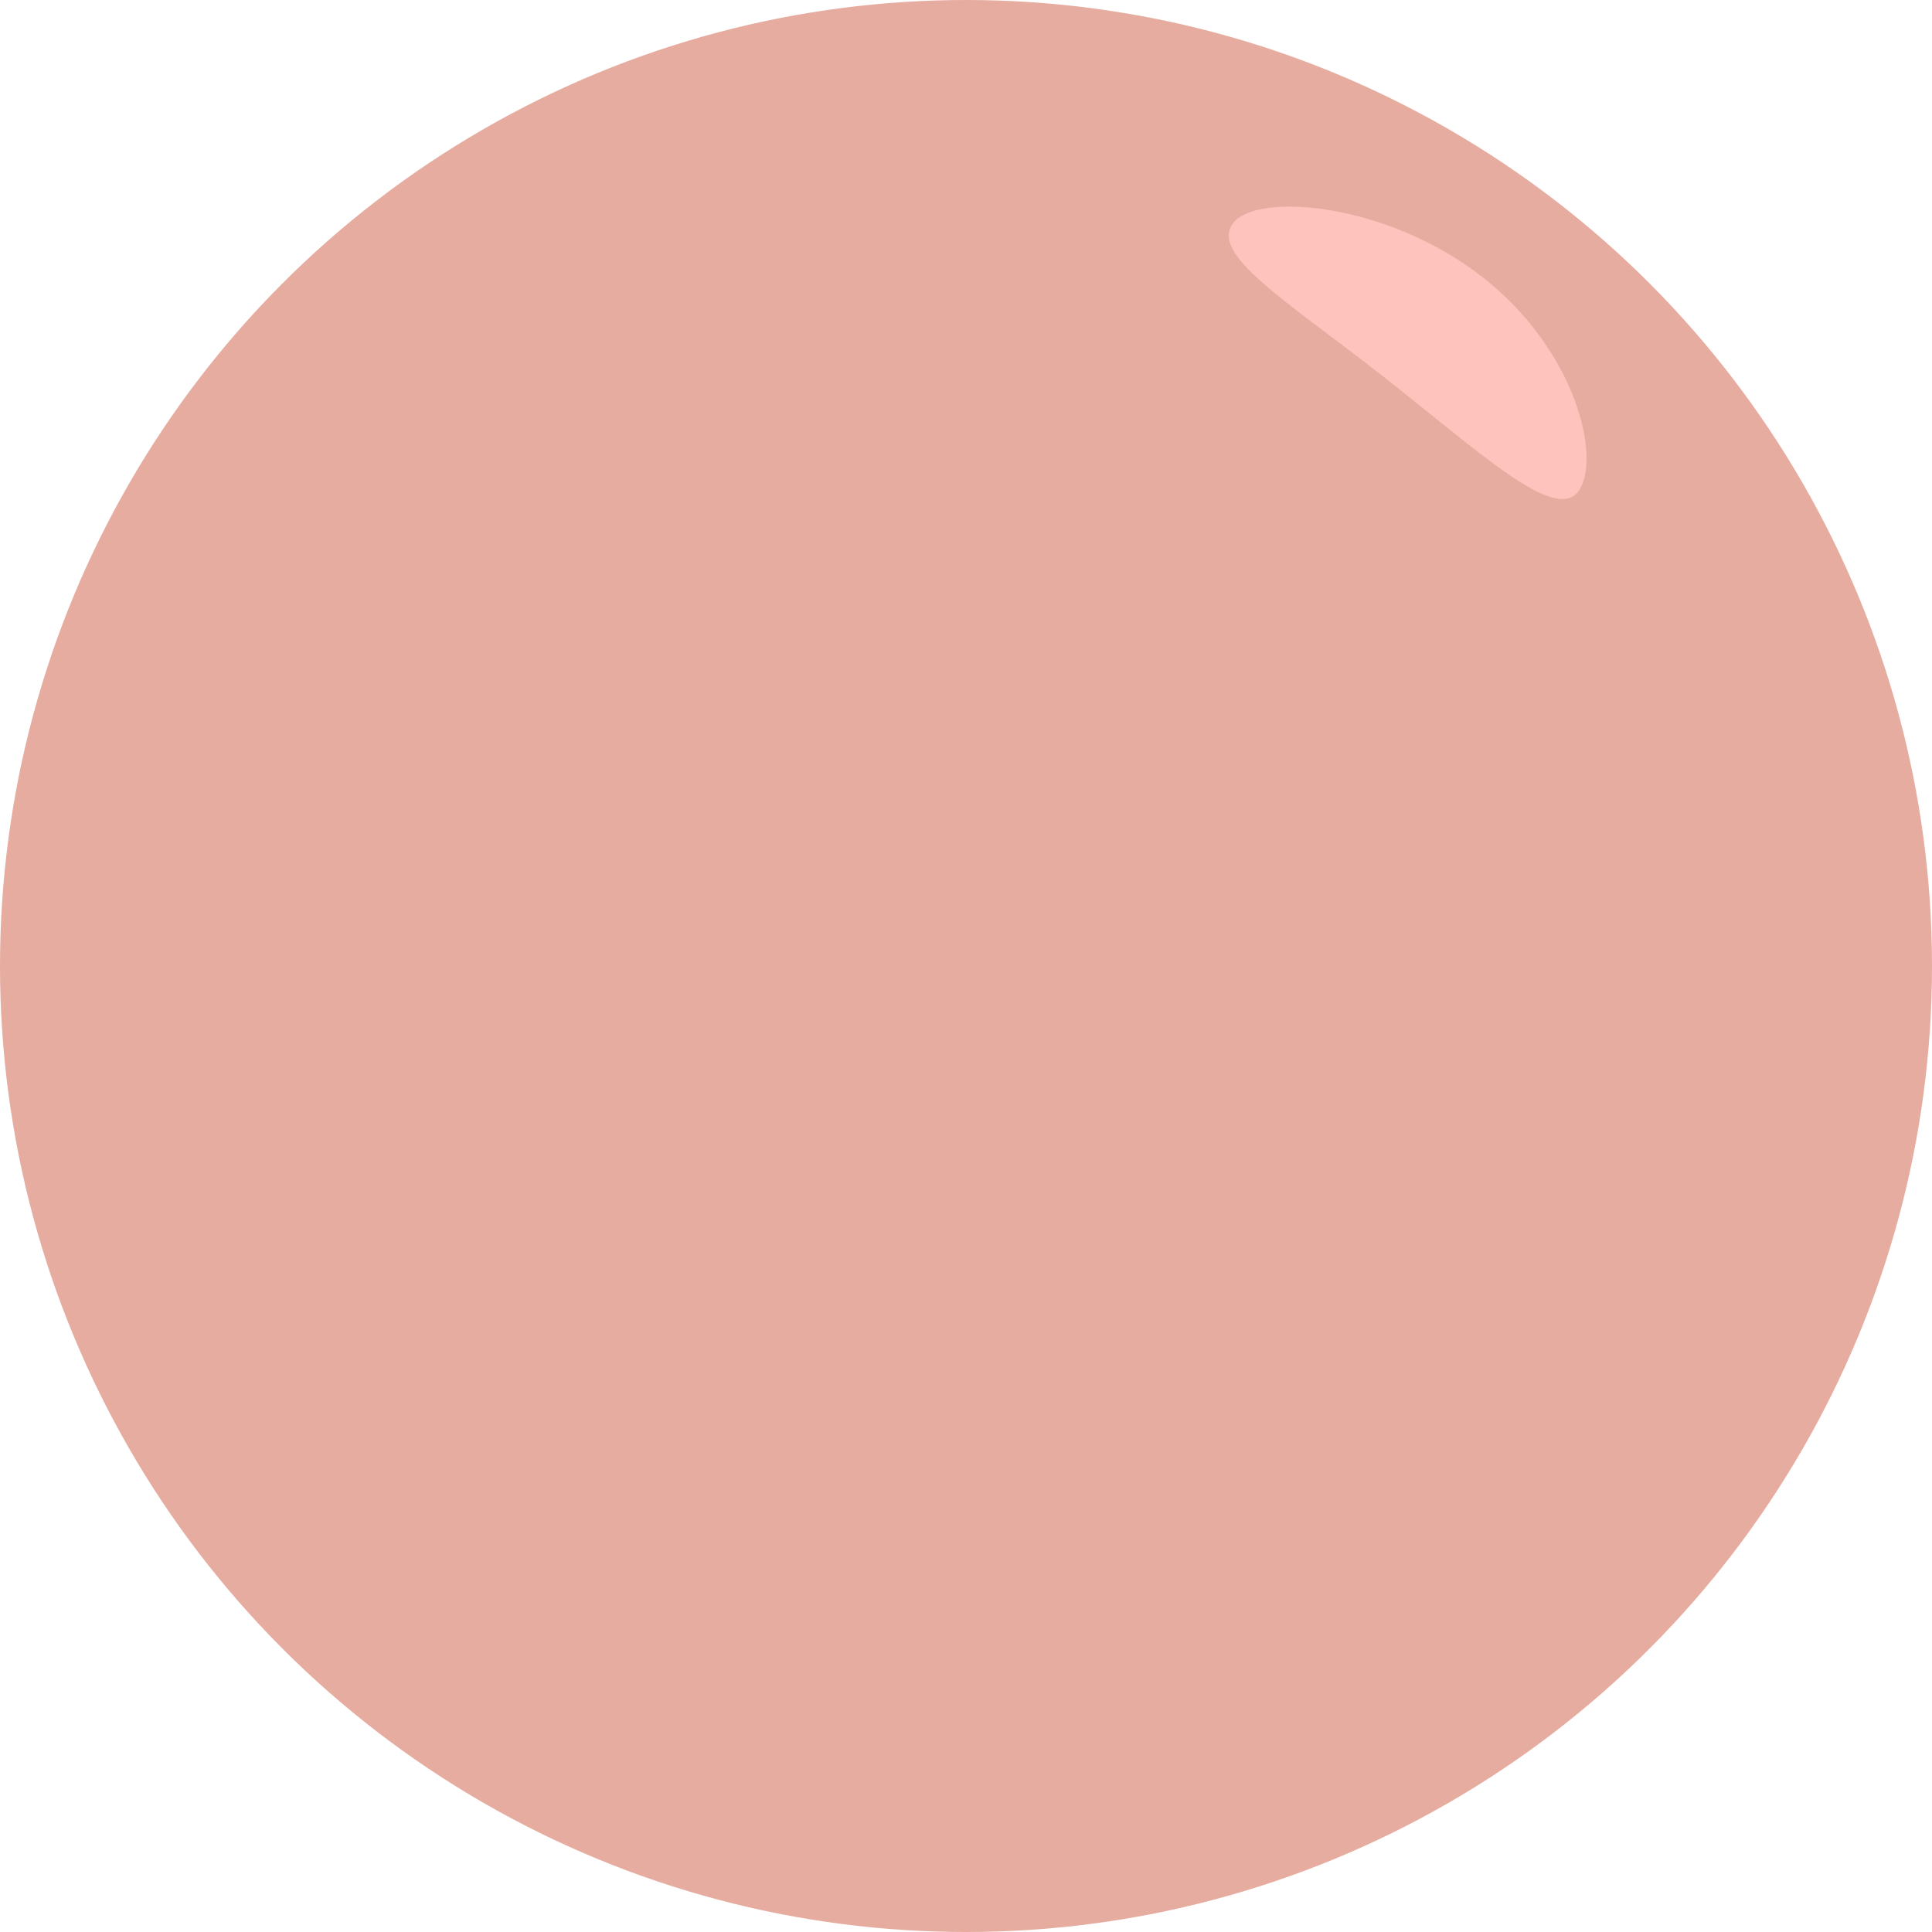 <?xml version="1.0" encoding="UTF-8"?> <svg xmlns="http://www.w3.org/2000/svg" width="299" height="299" viewBox="0 0 299 299" fill="none"> <circle cx="149.5" cy="149.5" r="149.5" fill="#E6ACA0"></circle> <g filter="url(#filter0_f_416_12619)"> <path d="M244.209 76.127C240.472 80.916 228.3 69.372 213.57 57.876C198.839 46.38 187.127 39.285 190.865 34.496C194.603 29.707 214.655 31.346 229.386 42.843C244.116 54.339 247.947 71.338 244.209 76.127Z" fill="#FDC3BC"></path> </g> <defs> <filter id="filter0_f_416_12619" x="170.163" y="11.975" width="95.384" height="85.264" filterUnits="userSpaceOnUse" color-interpolation-filters="sRGB"> <feFlood flood-opacity="0" result="BackgroundImageFix"></feFlood> <feBlend mode="normal" in="SourceGraphic" in2="BackgroundImageFix" result="shape"></feBlend> <feGaussianBlur stdDeviation="10" result="effect1_foregroundBlur_416_12619"></feGaussianBlur> </filter> </defs> </svg> 